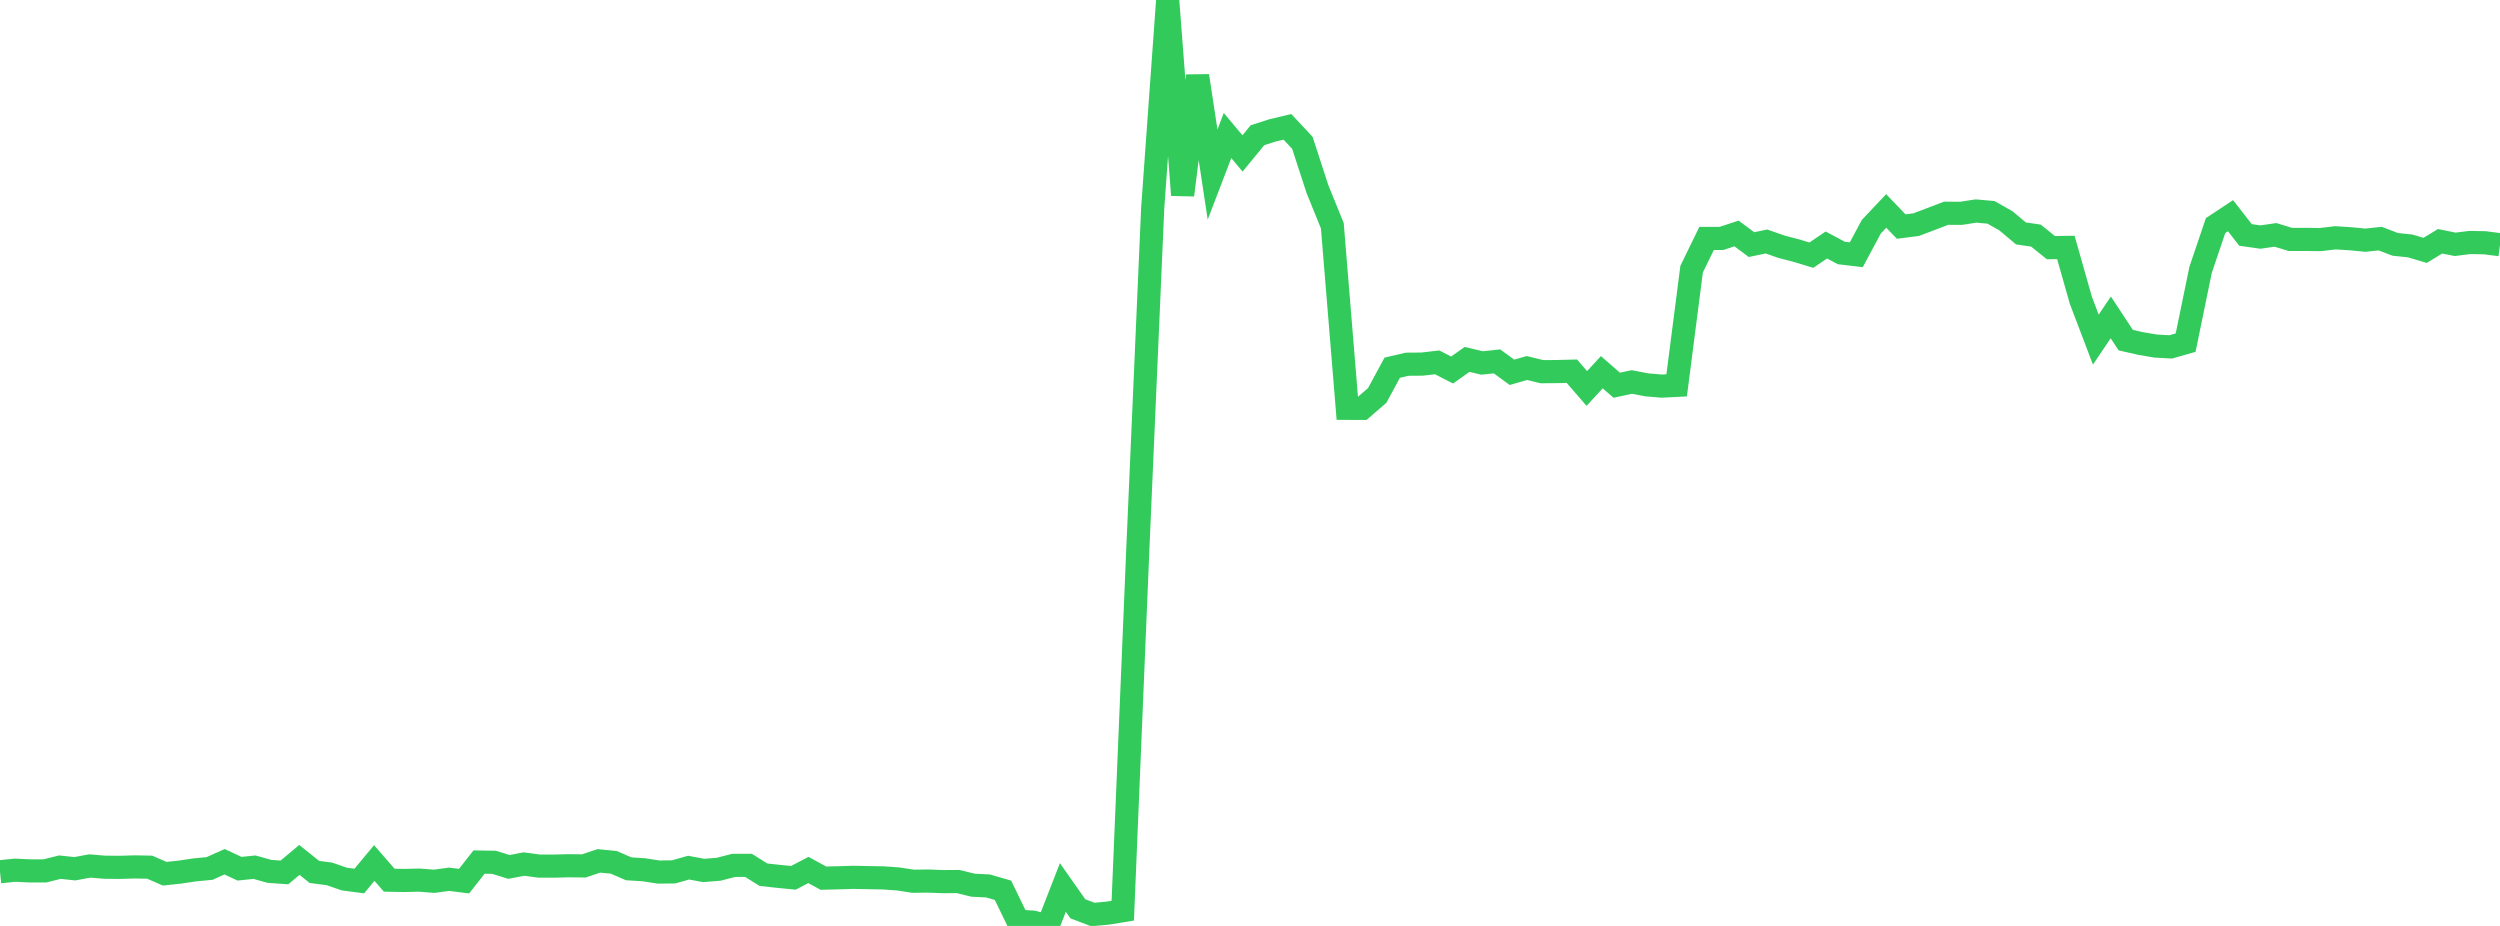 <?xml version="1.0" standalone="no"?>
<!DOCTYPE svg PUBLIC "-//W3C//DTD SVG 1.1//EN" "http://www.w3.org/Graphics/SVG/1.1/DTD/svg11.dtd">

<svg width="135" height="50" viewBox="0 0 135 50" preserveAspectRatio="none" 
  xmlns="http://www.w3.org/2000/svg"
  xmlns:xlink="http://www.w3.org/1999/xlink">


<polyline points="0.0, 47.074 0.808, 46.991 1.617, 47.029 2.425, 47.027 3.234, 46.827 4.042, 46.912 4.85, 46.763 5.659, 46.83 6.467, 46.837 7.275, 46.813 8.084, 46.828 8.892, 47.181 9.701, 47.095 10.509, 46.975 11.317, 46.897 12.126, 46.534 12.934, 46.911 13.743, 46.828 14.551, 47.054 15.359, 47.111 16.168, 46.435 16.976, 47.084 17.784, 47.189 18.593, 47.469 19.401, 47.575 20.21, 46.603 21.018, 47.53 21.826, 47.546 22.635, 47.526 23.443, 47.589 24.251, 47.48 25.06, 47.581 25.868, 46.551 26.677, 46.564 27.485, 46.815 28.293, 46.659 29.102, 46.768 29.91, 46.771 30.719, 46.75 31.527, 46.76 32.335, 46.488 33.144, 46.566 33.952, 46.917 34.76, 46.967 35.569, 47.091 36.377, 47.081 37.186, 46.852 37.994, 47.004 38.802, 46.941 39.611, 46.732 40.419, 46.729 41.228, 47.235 42.036, 47.323 42.844, 47.403 43.653, 46.979 44.461, 47.42 45.269, 47.401 46.078, 47.376 46.886, 47.392 47.695, 47.406 48.503, 47.463 49.311, 47.587 50.12, 47.577 50.928, 47.608 51.737, 47.602 52.545, 47.801 53.353, 47.841 54.162, 48.076 54.97, 49.744 55.778, 49.795 56.587, 50.0 57.395, 47.924 58.204, 49.075 59.012, 49.383 59.82, 49.309 60.629, 49.177 61.437, 29.785 62.246, 11.235 63.054, 0.0 63.862, 10.533 64.671, 4.095 65.479, 9.426 66.287, 7.317 67.096, 8.286 67.904, 7.302 68.713, 7.042 69.521, 6.85 70.329, 7.714 71.138, 10.199 71.946, 12.191 72.754, 22.049 73.563, 22.052 74.371, 21.352 75.18, 19.856 75.988, 19.668 76.796, 19.661 77.605, 19.567 78.413, 19.981 79.222, 19.407 80.03, 19.601 80.838, 19.514 81.647, 20.105 82.455, 19.873 83.263, 20.071 84.072, 20.065 84.88, 20.044 85.689, 20.978 86.497, 20.1 87.305, 20.803 88.114, 20.627 88.922, 20.781 89.731, 20.85 90.539, 20.809 91.347, 14.536 92.156, 12.875 92.964, 12.874 93.772, 12.607 94.581, 13.209 95.389, 13.04 96.198, 13.324 97.006, 13.534 97.814, 13.778 98.623, 13.23 99.431, 13.661 100.24, 13.757 101.048, 12.247 101.856, 11.391 102.665, 12.234 103.473, 12.131 104.281, 11.825 105.09, 11.515 105.898, 11.519 106.707, 11.395 107.515, 11.467 108.323, 11.926 109.132, 12.605 109.94, 12.722 110.749, 13.373 111.557, 13.362 112.365, 16.212 113.174, 18.34 113.982, 17.139 114.79, 18.367 115.599, 18.551 116.407, 18.687 117.216, 18.733 118.024, 18.502 118.832, 14.57 119.641, 12.182 120.449, 11.647 121.257, 12.687 122.066, 12.801 122.874, 12.684 123.683, 12.929 124.491, 12.928 125.299, 12.937 126.108, 12.842 126.916, 12.891 127.725, 12.97 128.533, 12.886 129.341, 13.195 130.15, 13.281 130.958, 13.52 131.766, 13.029 132.575, 13.193 133.383, 13.094 134.192, 13.11 135.0, 13.215" fill="none" stroke="#32ca5b" stroke-width="1.25"/>

</svg>
